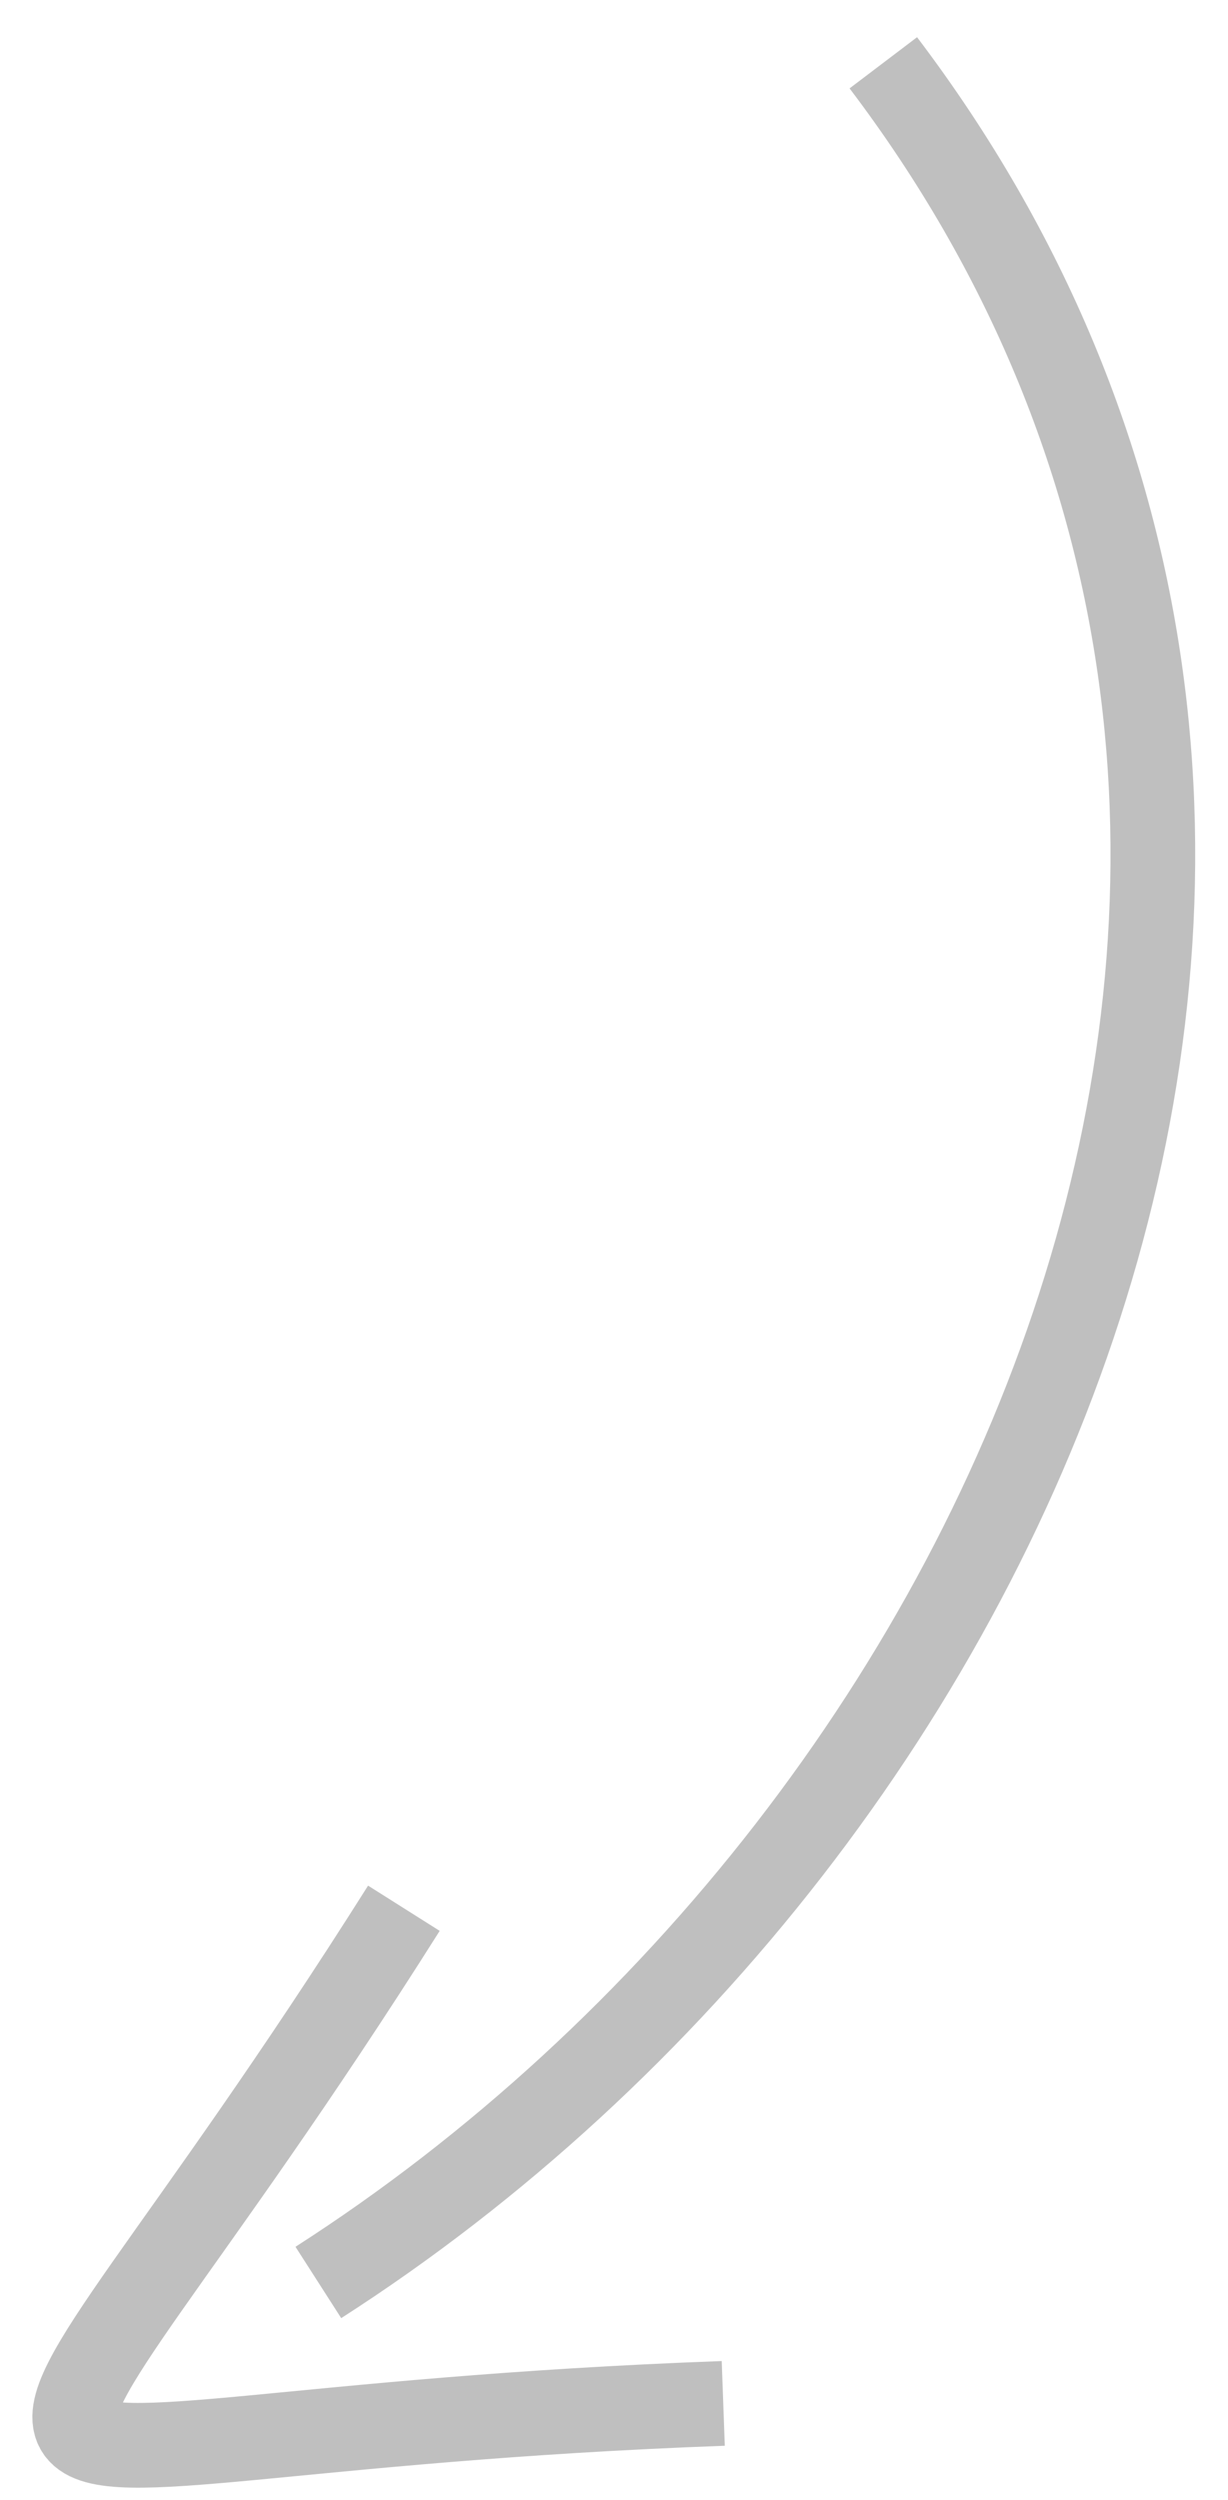 <svg width="29" height="59" viewBox="0 0 29 59" xmlns="http://www.w3.org/2000/svg"><title>Arrow-Drawn-Left</title><g stroke="#BFBFBF" stroke-width="2" fill="none" fill-rule="evenodd"><path d="M9.538 45.033C-.91 61.58-3.012 57.45 17.08 56.718M7.518 53.864C24.35 43.068 34.54 19.53 20.86 1.482"/></g></svg>